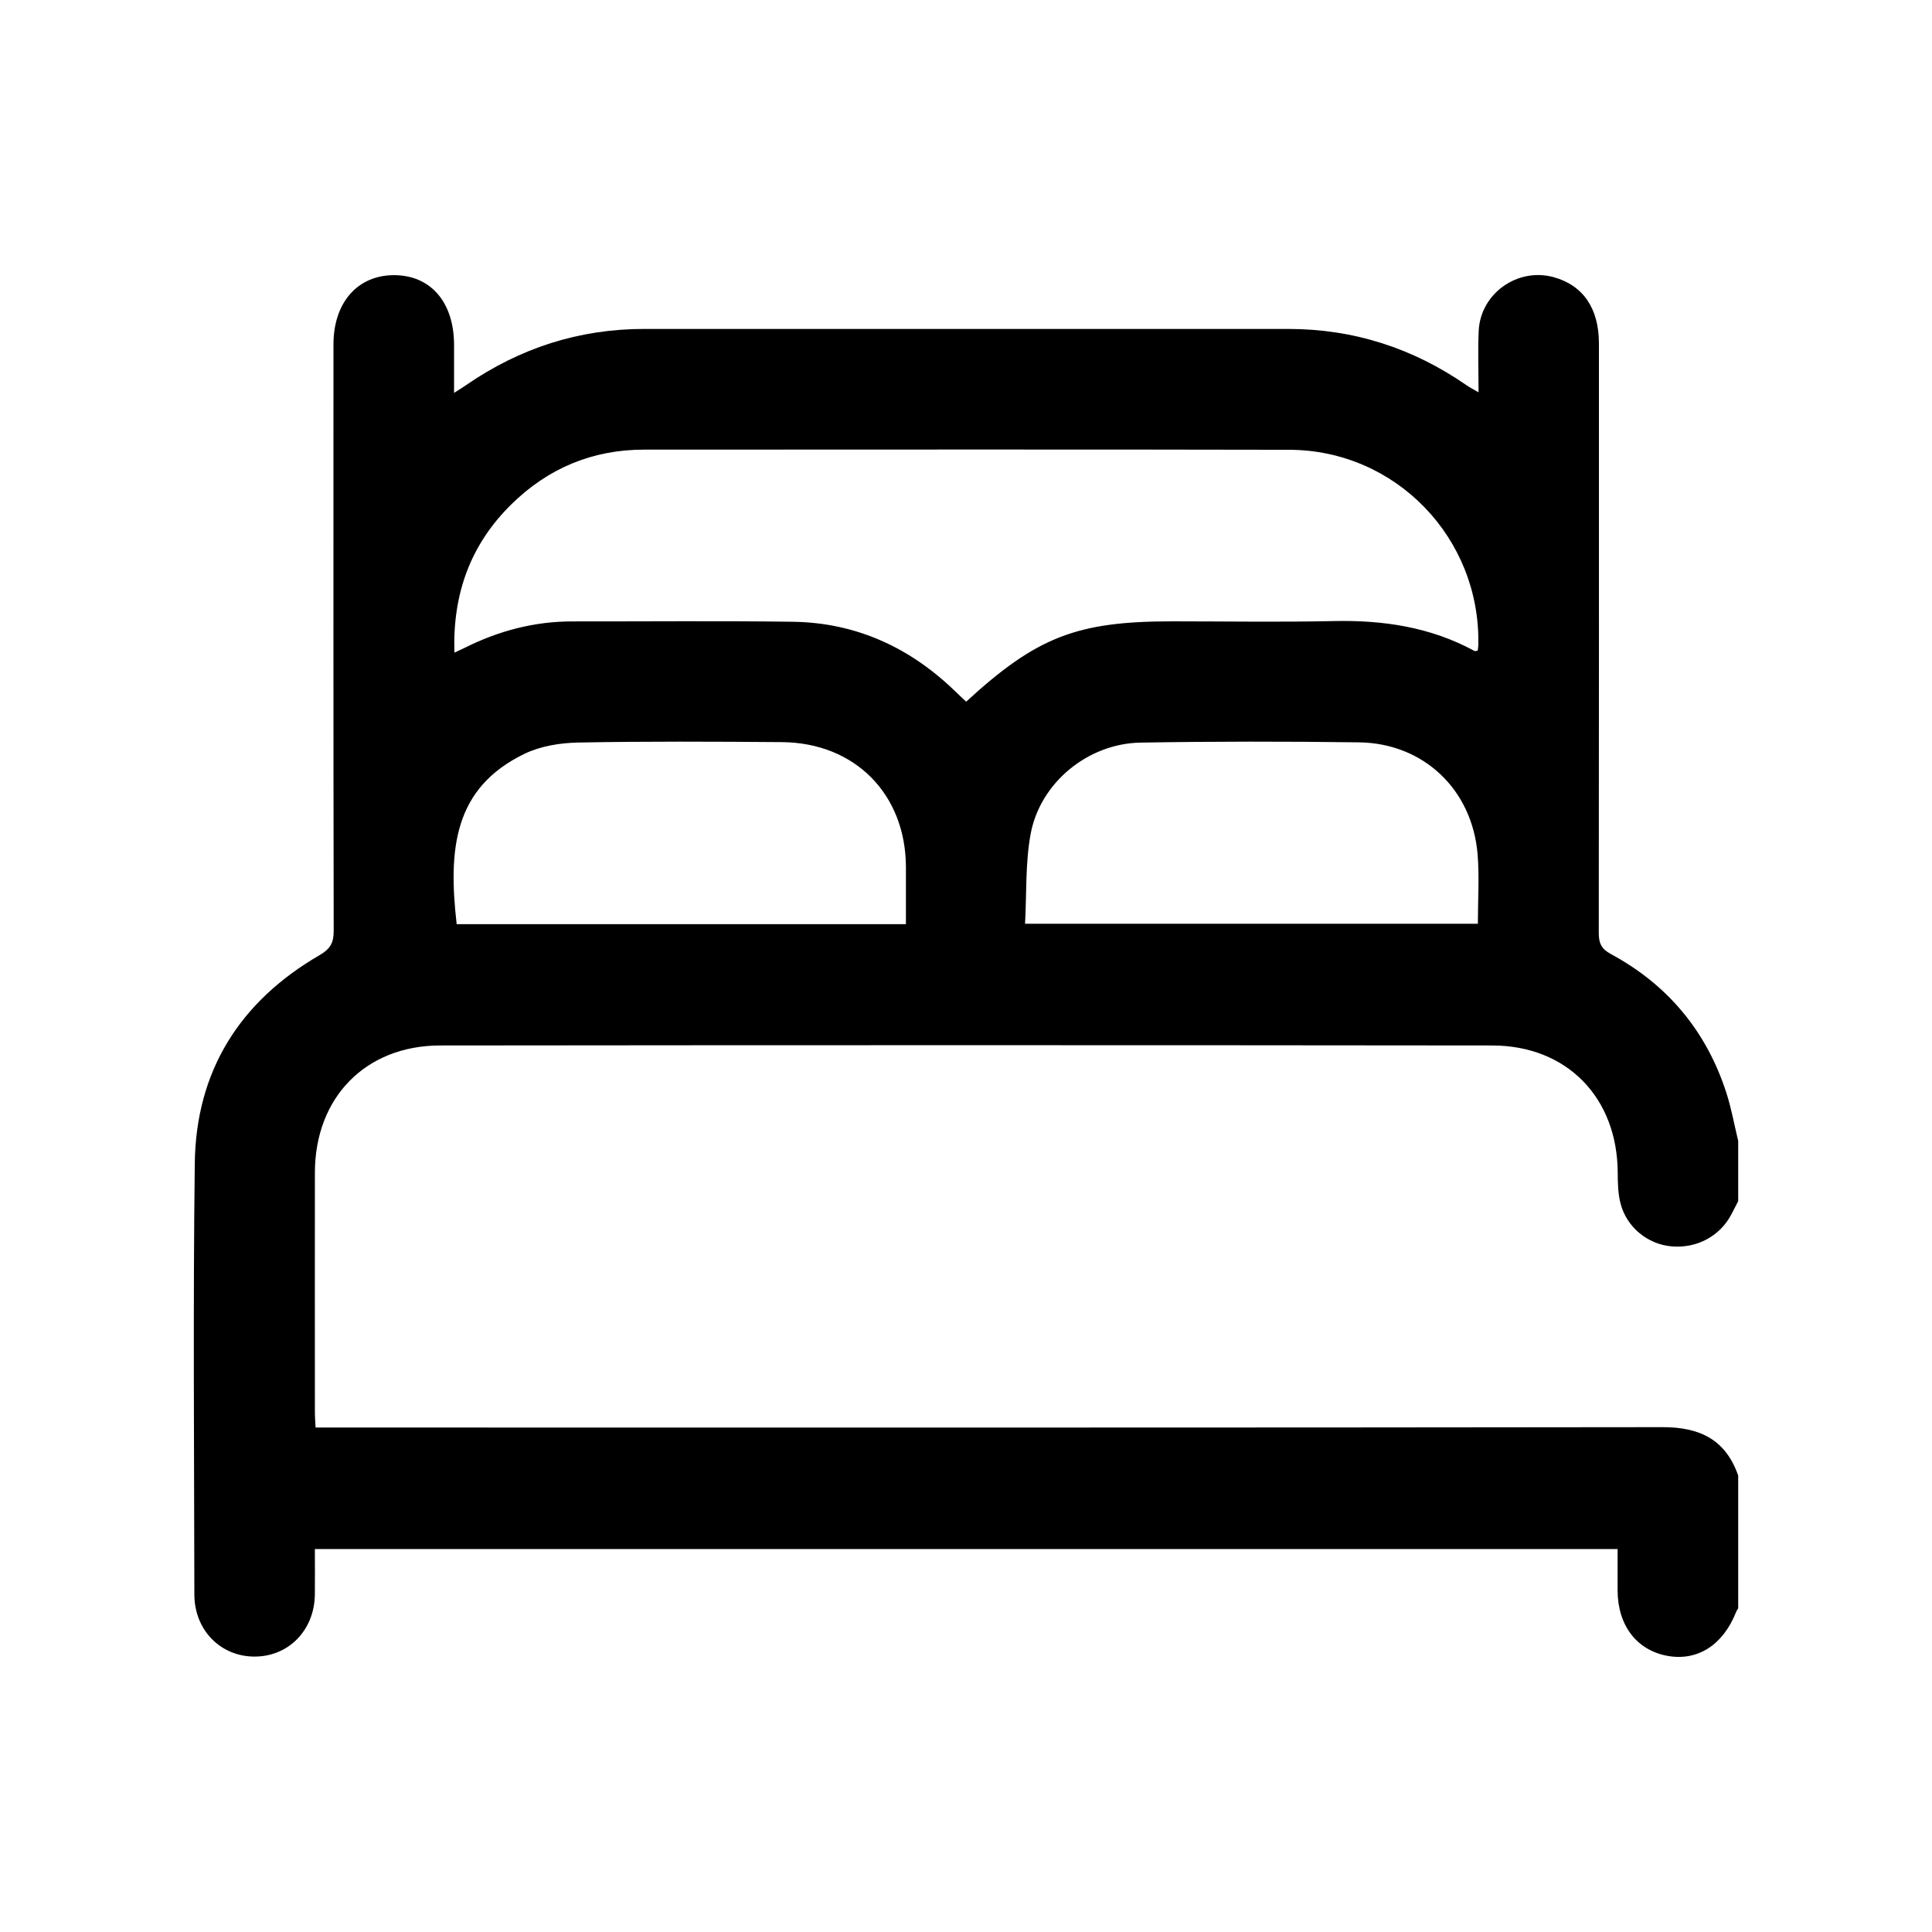 <?xml version="1.0" encoding="UTF-8"?>
<svg id="Layer_1" xmlns="http://www.w3.org/2000/svg" width="512" height="512" viewBox="0 0 512 512">
  <path d="M460.64,302.33v15.99c-.59,1.14-1.18,2.29-1.77,3.43-3.03,5.83-9.17,9.14-15.88,8.55-6.28-.54-11.87-5.01-13.52-11.32-.69-2.65-.75-5.52-.76-8.29-.12-19.81-13.45-33.61-33.26-33.63-92.94-.1-185.87-.1-278.81,0-19.8.02-33.16,13.84-33.19,33.66-.03,21.17,0,42.35,0,63.52,0,1.28.11,2.56.18,4.07h5.49c117.17,0,234.34.06,351.51-.1,9.86-.01,16.69,3.31,20.01,12.83v35.17c-.2.34-.44.67-.58,1.04-3.44,8.69-10.18,13-18.11,11.58-8.19-1.46-13.25-8.08-13.27-17.36-.01-3.66,0-7.33,0-10.96H83.44c0,4.17.05,8.14,0,12.1-.14,9.43-6.97,16.41-15.99,16.4-9,0-15.93-7.02-15.94-16.44-.05-38.09-.36-76.19.11-114.28.3-24.46,11.92-42.89,33.03-55.14,2.86-1.66,3.79-3.27,3.78-6.42-.09-51.81-.07-103.62-.06-155.44,0-11.11,6.4-18.39,16.08-18.37,9.7.02,15.86,7.18,15.88,18.46,0,4.05,0,8.1,0,12.74,1.53-.98,2.41-1.52,3.25-2.1,14.21-9.79,29.89-14.86,47.19-14.85,56.86.02,113.73.02,170.59,0,17.31,0,32.99,5.04,47.19,14.86.9.62,1.88,1.12,3.28,1.94,0-5.91-.2-11.11.04-16.29.47-9.9,10.27-16.84,19.82-14.24,7.81,2.13,12.04,8.25,12.04,17.56.01,52.08.02,104.16-.04,156.23,0,2.67.64,4.22,3.19,5.59,15.08,8.14,25.34,20.45,30.62,36.77,1.34,4.15,2.1,8.48,3.13,12.73ZM120.42,172.95c1.25-.58,2.07-.94,2.87-1.34,8.95-4.46,18.37-6.94,28.41-6.93,19.44.02,38.88-.17,58.31.09,16.88.22,31.22,6.84,43.27,18.57.91.89,1.85,1.75,2.76,2.61,18.71-17.18,29.34-21.29,54.6-21.29,14.25,0,28.5.24,42.74-.07,13.15-.29,25.71,1.57,37.39,7.93.18.1.5-.06.85-.11.05-.49.14-1,.15-1.51.6-28.28-21.85-51.64-50.13-51.7-56.98-.13-113.97-.04-170.95-.04-13.73,0-25.48,4.95-35.2,14.52-10.8,10.63-15.57,23.69-15.07,39.28ZM240.08,244.9c0-5.36.02-10.27,0-15.17-.09-19.31-13.53-32.92-32.91-33.06-17.98-.14-35.96-.23-53.93.11-4.79.09-9.99.93-14.25,2.99-18.84,9.11-20.22,25.42-17.97,45.14h119.06ZM391.65,244.8c0-6.33.43-12.46-.08-18.5-1.46-17.12-14.35-29.34-31.4-29.57-19.3-.26-38.62-.26-57.92.07-13.88.23-26.57,10.57-29.11,24.16-1.44,7.72-1.05,15.79-1.49,23.84h119.99Z"/>
</svg>
